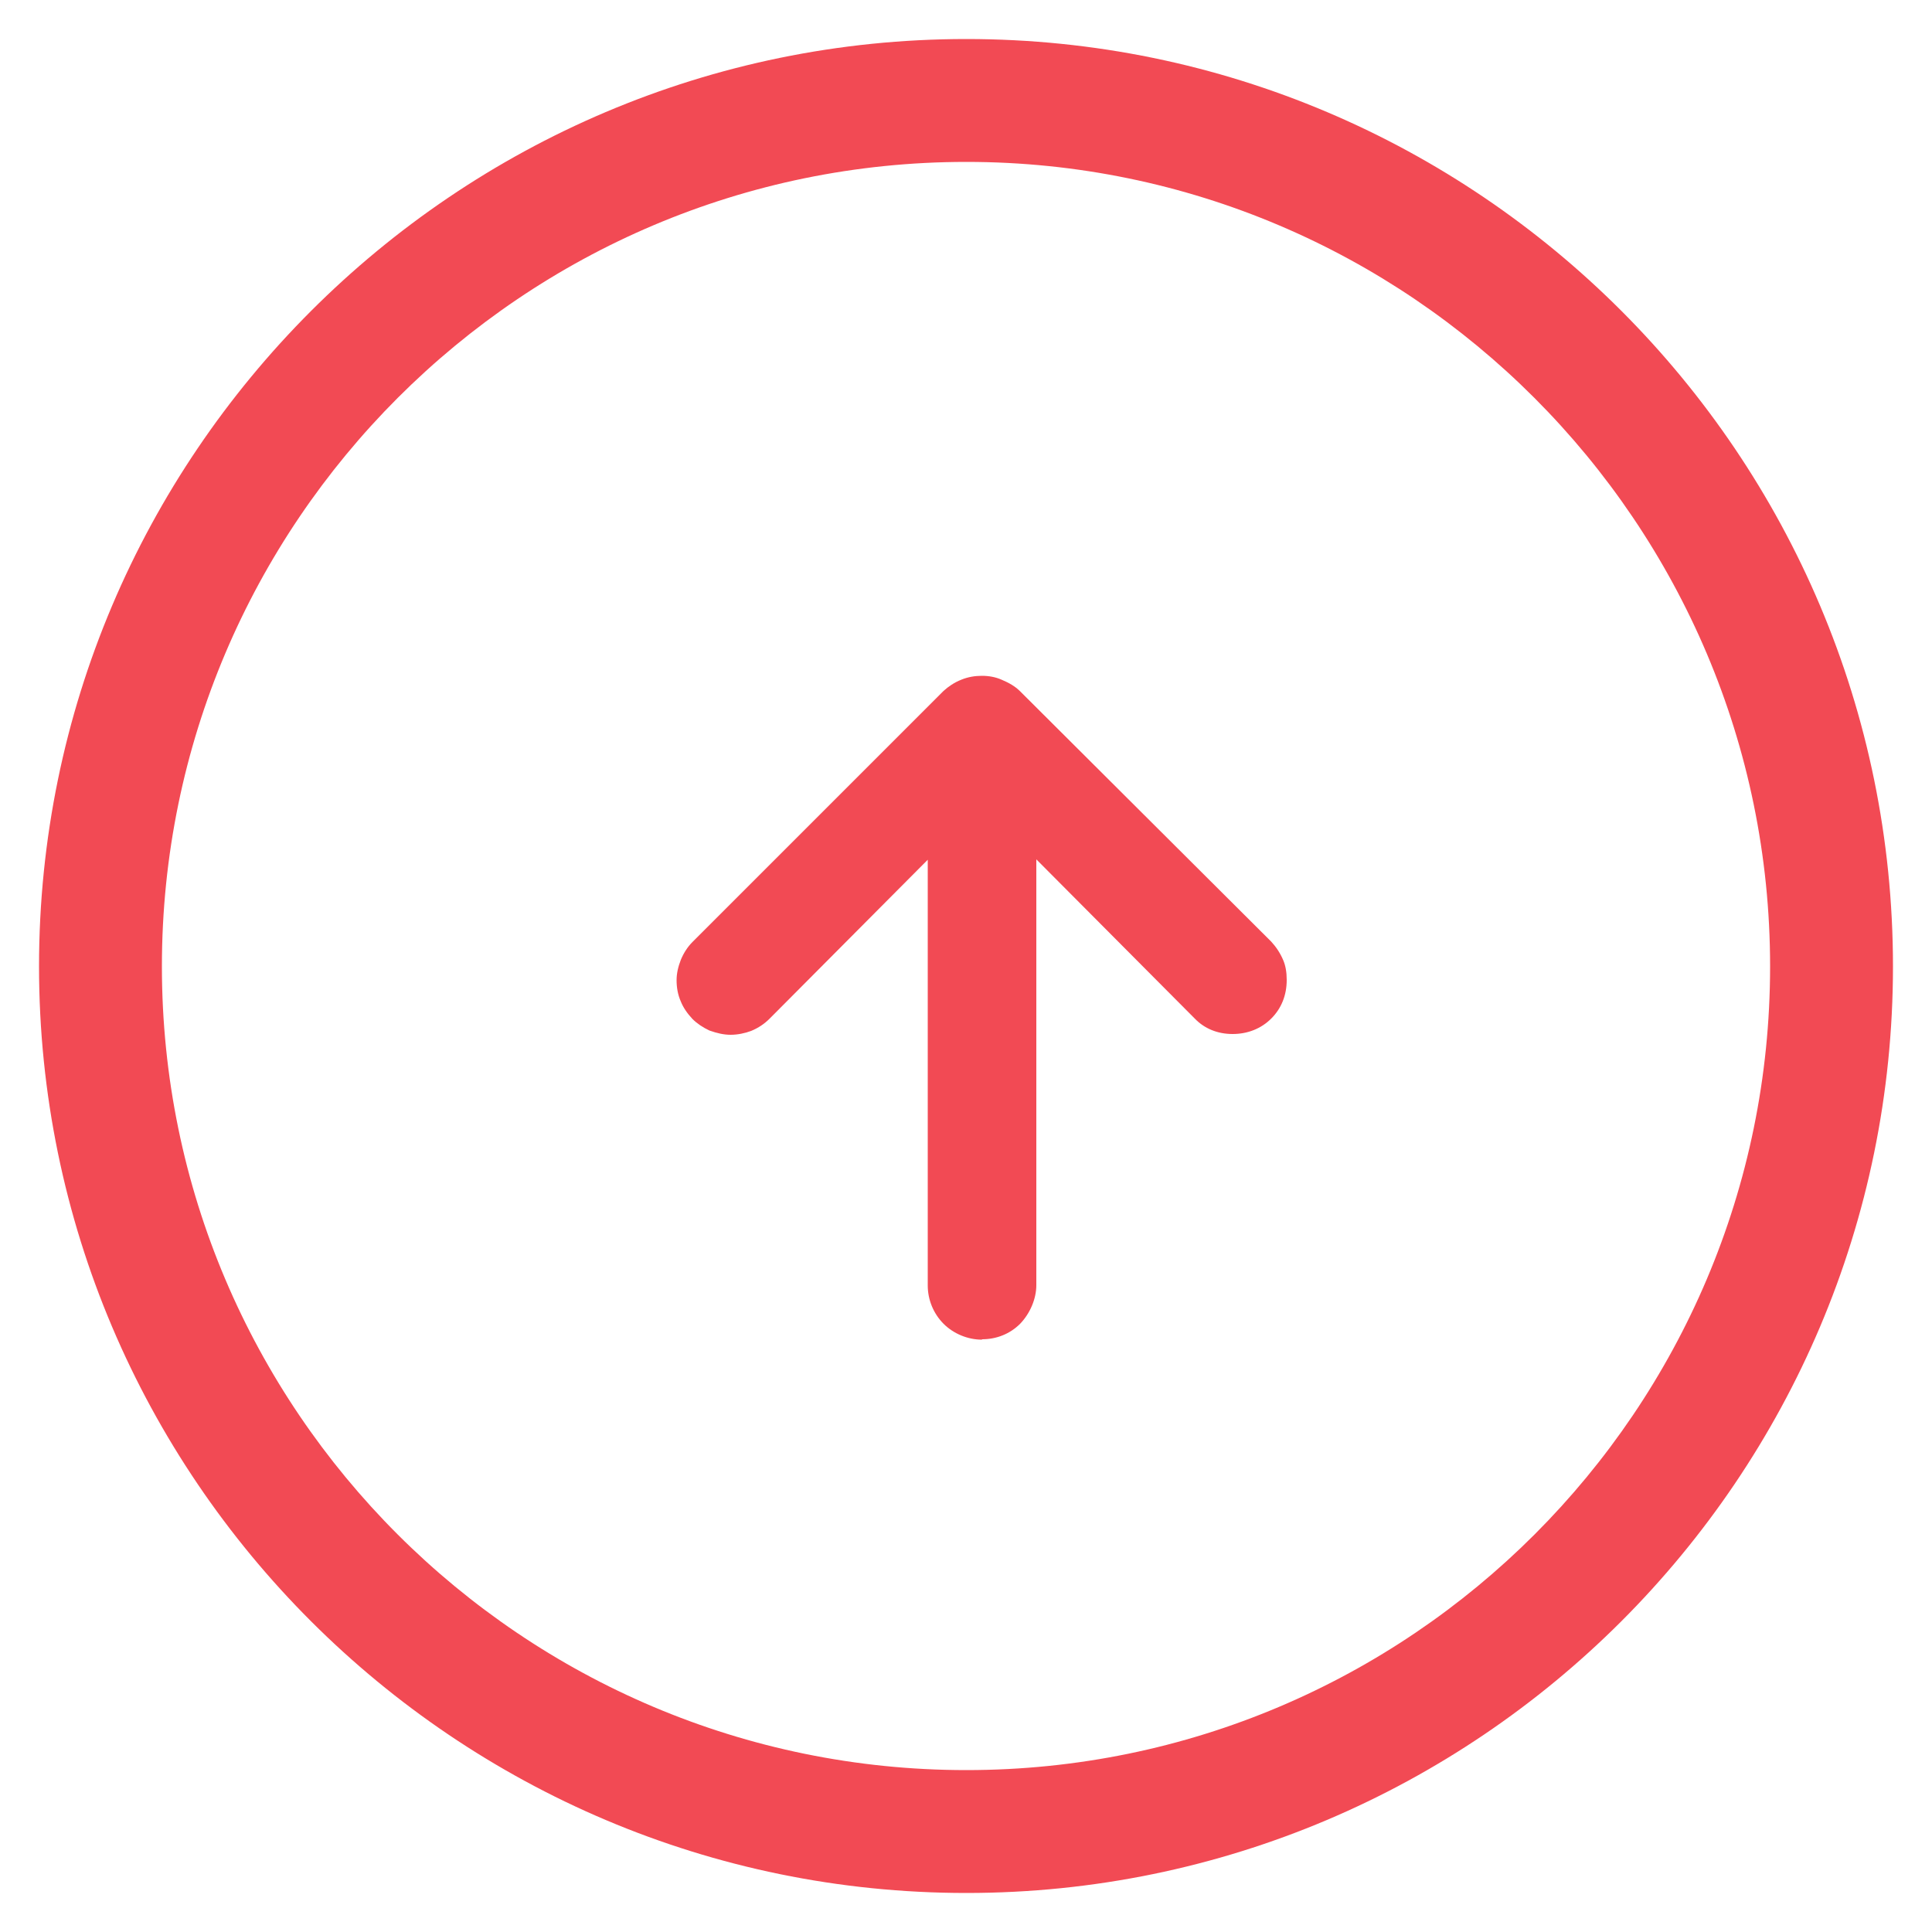 <?xml version="1.0" encoding="UTF-8"?>
<svg id="Layer_1" xmlns="http://www.w3.org/2000/svg" version="1.1" viewBox="0 0 50 50">
  <!-- Generator: Adobe Illustrator 29.3.0, SVG Export Plug-In . SVG Version: 2.1.0 Build 146)  -->
  <defs>
    <style>
      .st0 {
        fill: #f24a54;
      }
    </style>
  </defs>
  <path class="st0" d="M25.01,48.99c-13.23,0-24-10.76-24-23.98S11.77,1.01,25.01,1.01s23.98,10.77,23.98,24-10.76,23.98-23.98,23.98ZM25.01,4.19C13.53,4.19,4.19,13.53,4.19,25.01s9.34,20.8,20.82,20.8,20.8-9.33,20.8-20.8S36.48,4.19,25.01,4.19Z"/>
  <path class="st0" d="M25.41,34.67c-.36,0-.73-.15-.99-.41-.26-.26-.41-.62-.41-.99v-11.02l-4.09,4.11c-.14.14-.29.24-.48.32-.16.06-.35.1-.53.1s-.35-.04-.55-.11c-.17-.08-.32-.18-.44-.3-.14-.15-.24-.3-.3-.45-.08-.18-.11-.37-.11-.55s.04-.35.11-.53c.07-.17.17-.33.3-.46l6.5-6.5c.12-.11.28-.22.46-.29.17-.07.35-.1.53-.1s.35.03.51.1c.19.08.35.17.48.3l6.5,6.48c.12.13.23.29.31.48.06.14.09.31.09.51,0,.4-.14.74-.4,1s-.61.4-1,.4-.73-.14-.98-.4l-4.1-4.12v11.02c0,.35-.16.73-.42,1-.26.26-.61.4-.98.4Z"/>
</svg>